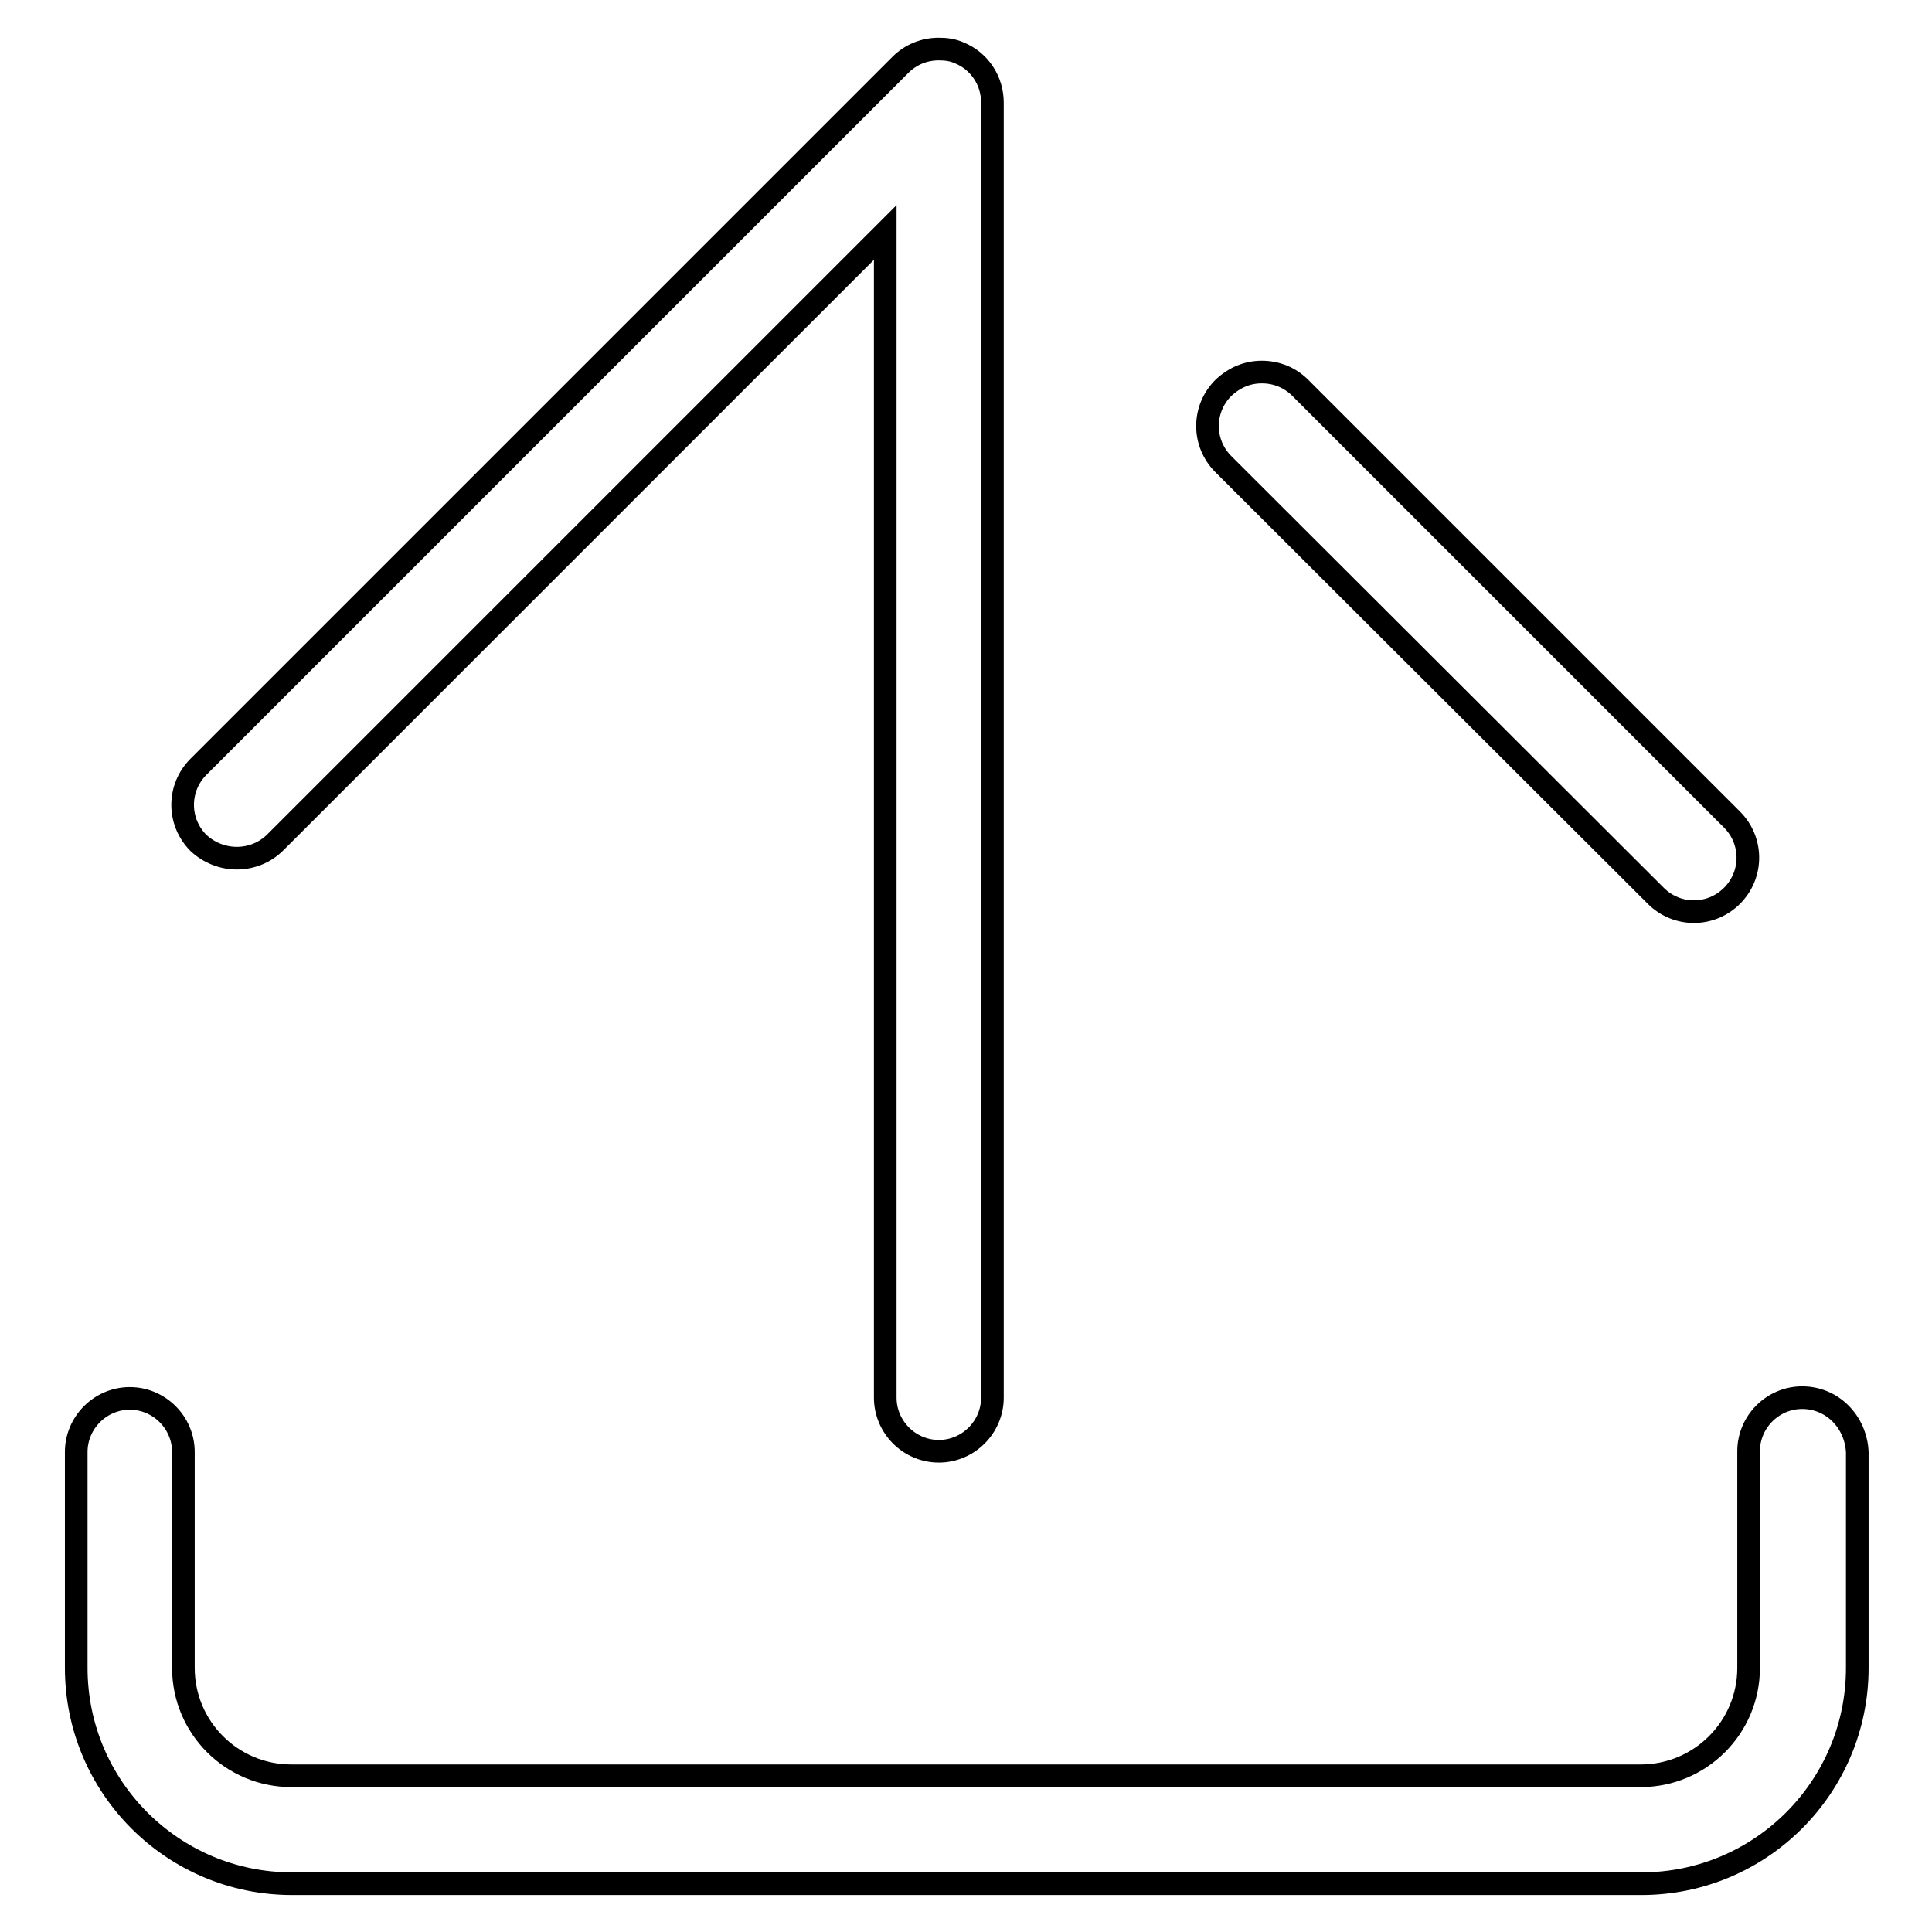 <?xml version="1.0" encoding="utf-8"?>
<!-- Svg Vector Icons : http://www.onlinewebfonts.com/icon -->
<!DOCTYPE svg PUBLIC "-//W3C//DTD SVG 1.1//EN" "http://www.w3.org/Graphics/SVG/1.1/DTD/svg11.dtd">
<svg version="1.1" xmlns="http://www.w3.org/2000/svg" xmlns:xlink="http://www.w3.org/1999/xlink" x="0px" y="0px" viewBox="0 0 256 256" enable-background="new 0 0 256 256" xml:space="preserve">
<g><g><path stroke-width="3" fill-opacity="0" stroke="#000000"  d="M238.8,185.2c-3.9,0-7.1,3.2-7.1,7.1V221c0,7.9-6.4,14.3-14.3,14.3H38.6c-7.9,0-14.3-6.4-14.3-14.3v-28.6c0-3.9-3.2-7.1-7.1-7.1s-7.1,3.2-7.1,7.1V221c0,15.8,12.8,28.6,28.6,28.6h178.8c15.8,0,28.6-12.8,28.6-28.6v-28.6C245.9,188.4,242.8,185.2,238.8,185.2z M36.5,111.6l80.8-80.8v154.4c0,3.9,3.2,7.1,7.1,7.1s7.1-3.2,7.1-7.1V13.6c0-2.9-1.7-5.5-4.4-6.6c-0.9-0.4-1.8-0.5-2.7-0.5c-1.9,0-3.7,0.7-5.1,2.1l-93,93c-2.8,2.8-2.8,7.3,0,10.1C29.2,114.4,33.7,114.4,36.5,111.6z M219.4,118.7c2.8,2.8,7.3,2.8,10.1,0c2.8-2.8,2.8-7.3,0-10.1l-57.2-57.2c-1.4-1.4-3.2-2.1-5.1-2.1s-3.6,0.7-5.1,2.1c-2.8,2.8-2.8,7.3,0,10.1L219.4,118.7z"/></g></g>
</svg>